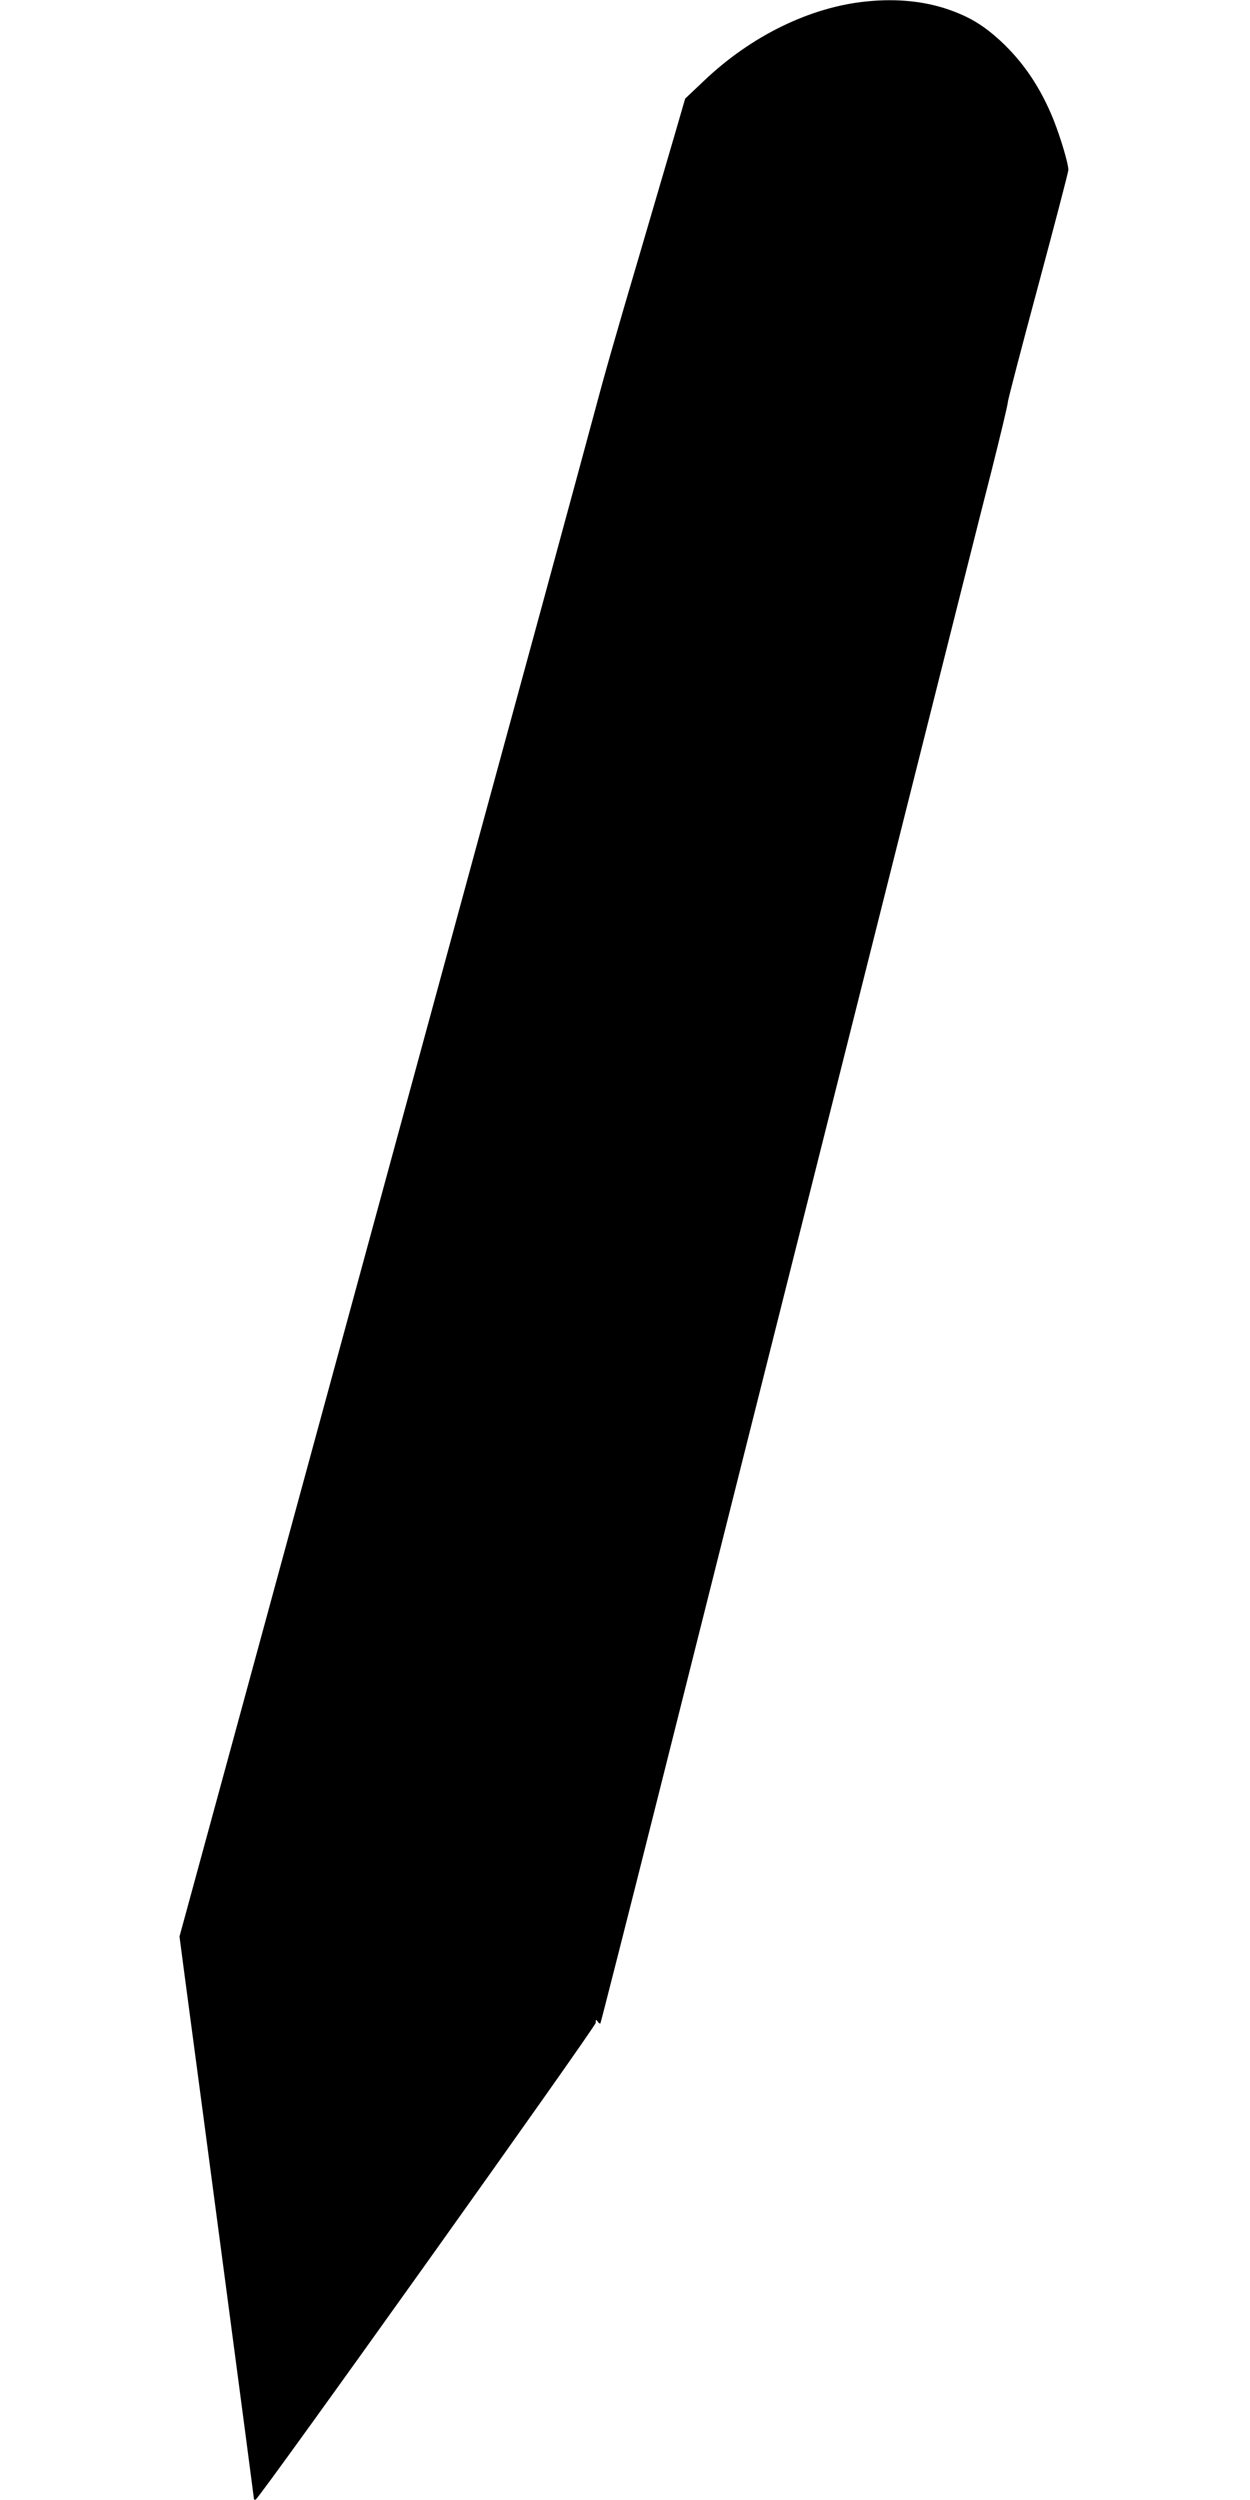 <?xml version="1.0" standalone="no"?>
<!DOCTYPE svg PUBLIC "-//W3C//DTD SVG 20010904//EN"
 "http://www.w3.org/TR/2001/REC-SVG-20010904/DTD/svg10.dtd">
<svg version="1.0" xmlns="http://www.w3.org/2000/svg"
 width="640pt" height="1280pt" viewBox="0 0 640 1280"
 preserveAspectRatio="xMidYMid meet">
<g transform="translate(0,1280) scale(0.1,-0.1)"
fill="#000000" stroke="none">
<path d="M4440 12793 c-291 -28 -595 -177 -837 -408 l-95 -90 -58 -200 c-32
-110 -109 -371 -170 -580 -134 -453 -188 -644 -236 -825 -20 -74 -136 -504
-259 -955 -123 -451 -472 -1731 -775 -2845 -303 -1114 -673 -2470 -821 -3015
l-270 -990 25 -190 c90 -673 356 -2681 356 -2688 0 -5 4 -7 9 -5 20 7 1741
2421 1741 2441 0 18 2 19 10 7 5 -8 11 -12 14 -10 2 3 138 536 301 1185 163
649 379 1509 480 1910 430 1710 589 2341 855 3400 155 616 319 1270 366 1452
46 183 84 342 84 353 0 11 70 279 155 595 85 317 155 584 155 595 0 33 -40
166 -76 257 -66 164 -155 296 -272 404 -87 80 -159 123 -265 160 -124 43 -265
57 -417 42z"/>
</g>
</svg>

